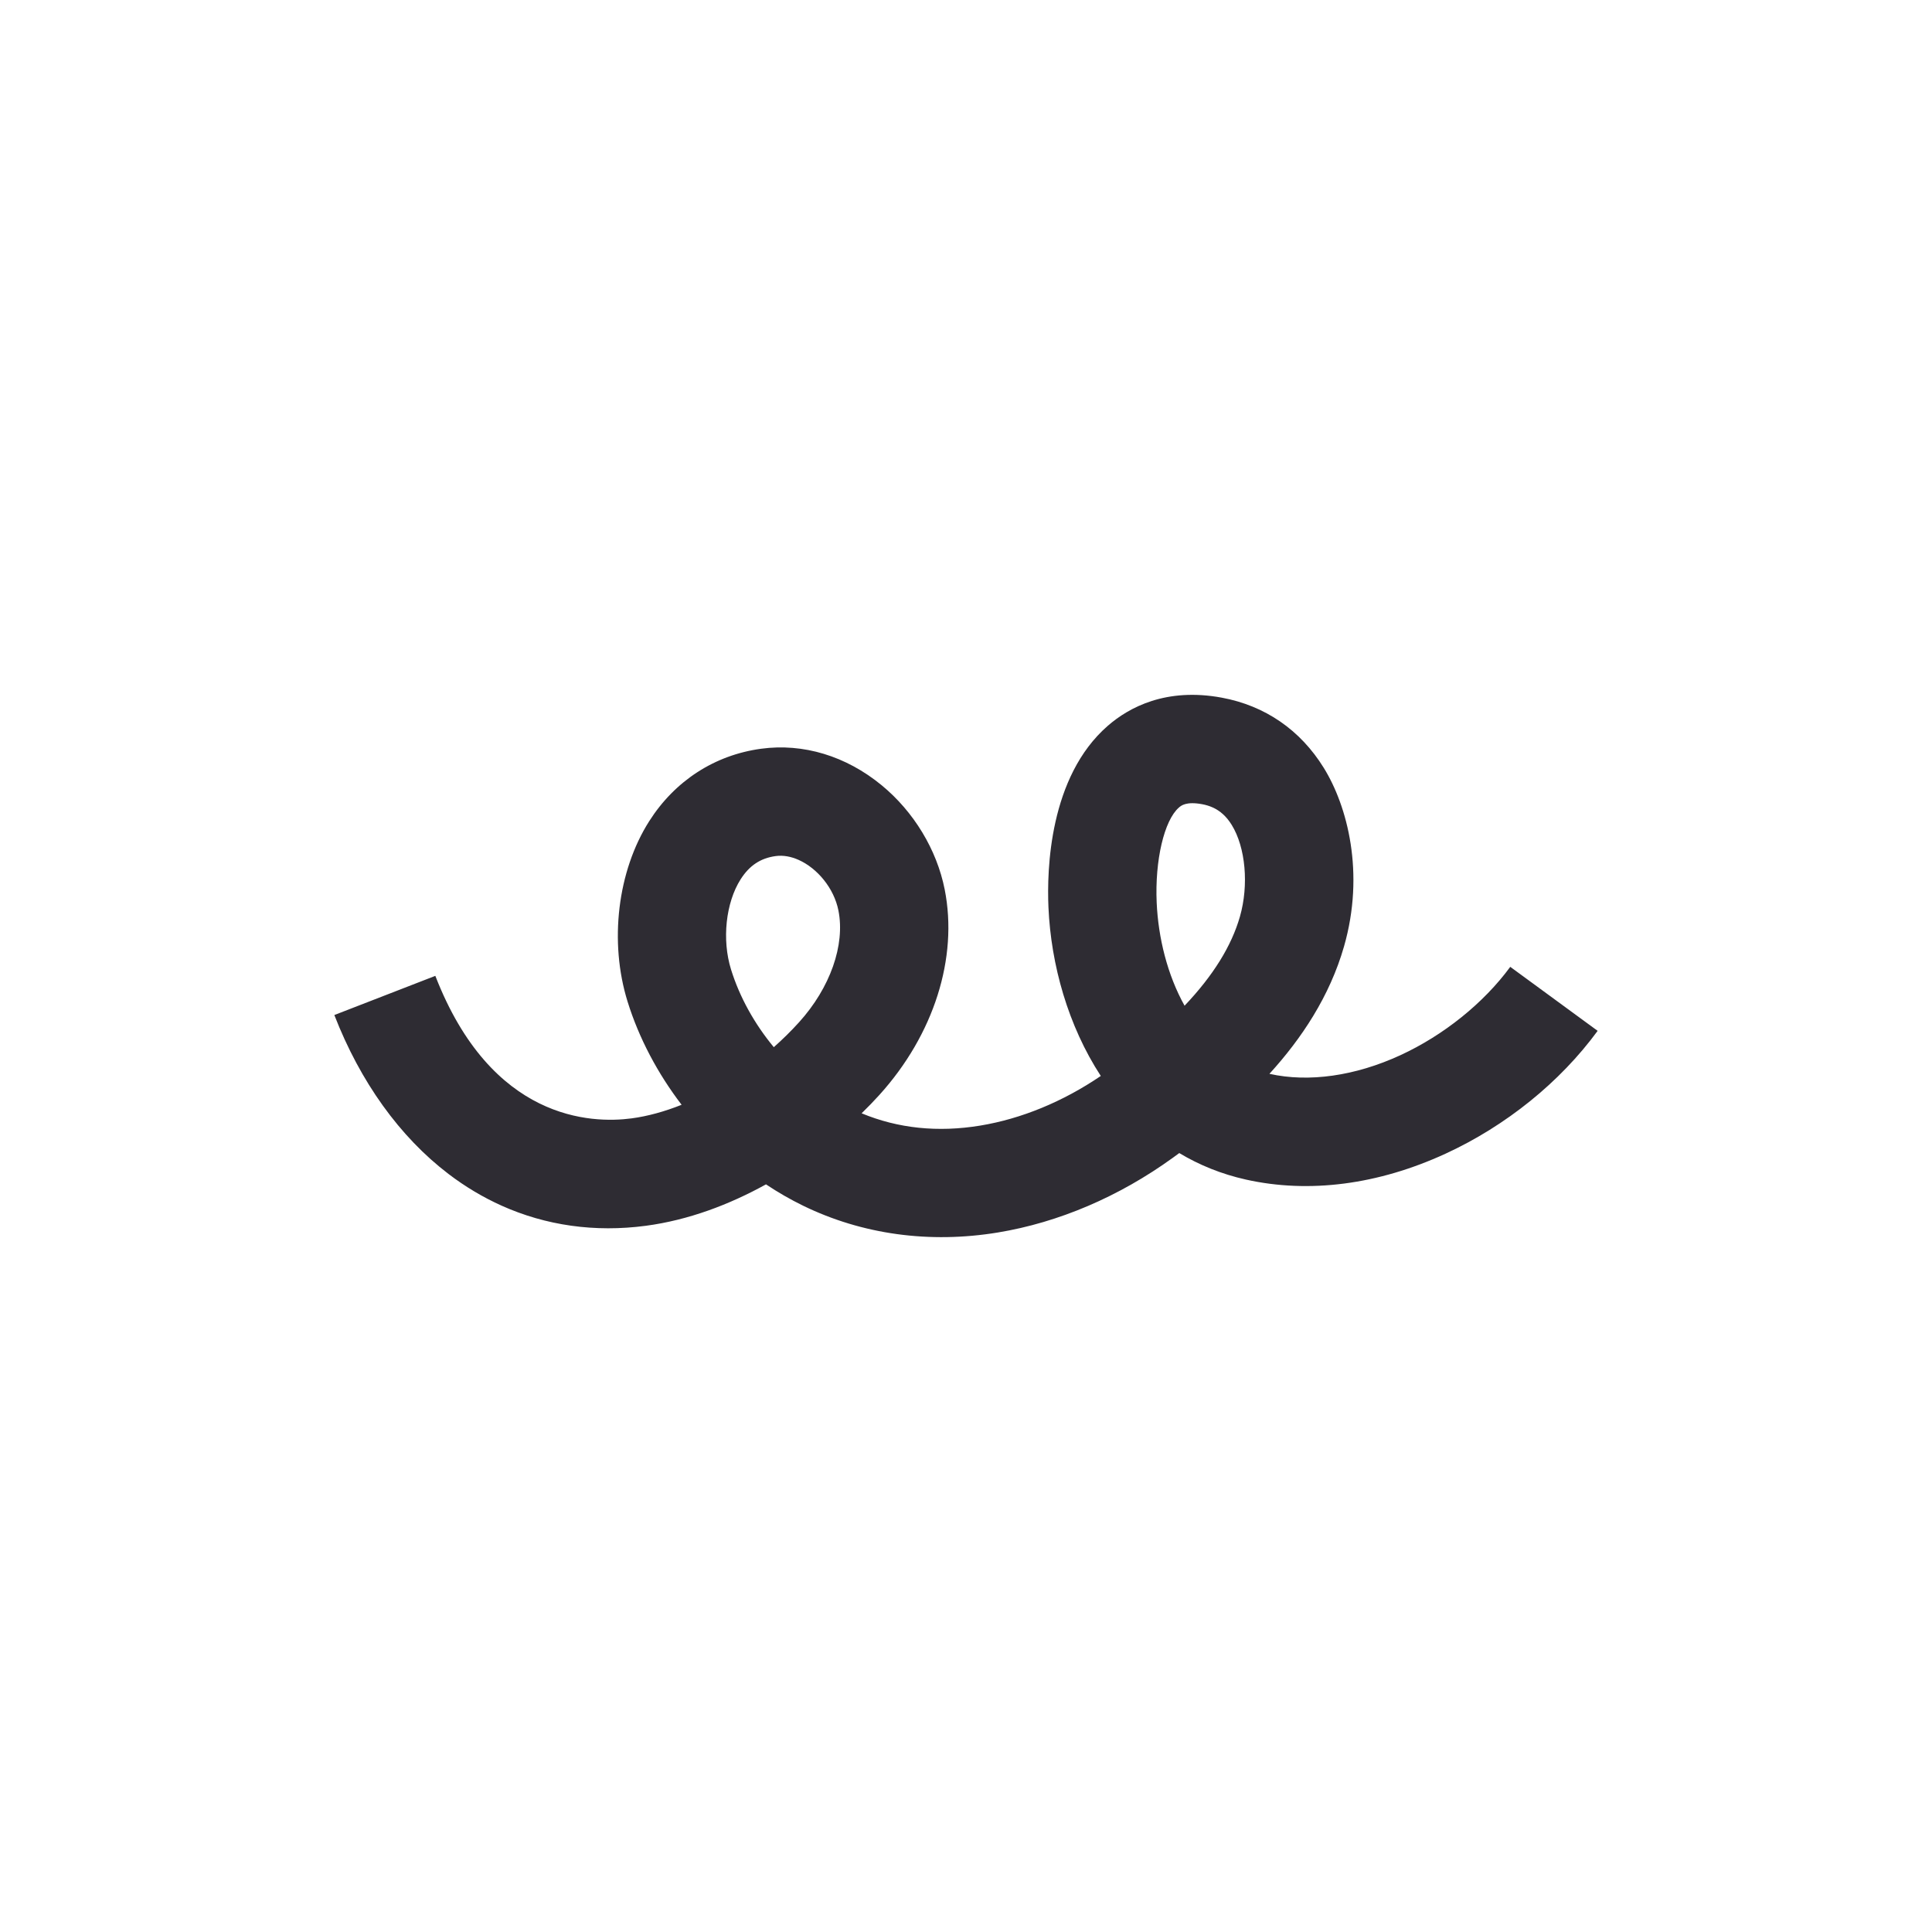 <svg viewBox="0 0 1080 1080" xmlns="http://www.w3.org/2000/svg" data-name="Layer 1" id="Layer_1">
  <defs>
    <style>
      .cls-1 {
        fill: #2e2c33;
      }
    </style>
  </defs>
  <path d="M280.3,673.92c-10.31-4.63-20.19-10.52-29.53-17.63-27.28-20.77-49.37-51.5-63.87-88.88l56.45-21.9c31.38,80.89,87.17,82.66,109.7,79.67,8.98-1.19,18.44-3.8,27.97-7.6-13.4-17.54-23.84-37.2-30.2-57.66-10.39-33.42-5.64-73.03,12.12-100.92,14.37-22.56,36.57-36.92,62.52-40.45,23.56-3.2,47.49,4.04,67.38,20.4,17.99,14.8,30.84,36.04,35.25,58.27,7.58,38.25-6.05,81.17-36.48,114.82-3.07,3.39-6.39,6.84-9.96,10.3,20.36,8.46,42.63,10.78,66.32,6.87,23-3.79,46.18-13.35,67.38-27.74-18.28-28.04-27.84-62.12-29.26-94.24-.93-21.02.43-73,33.17-101.5,11.9-10.35,32.61-21.49,63.72-15.73,24.18,4.48,43.9,18.04,57.01,39.23,13.2,21.32,23.11,58.75,11.32,99.85-7.99,27.87-23.74,51.5-41.69,71.19l.07.02c21.94,4.89,47.89,1.2,73.06-10.39,24.24-11.16,46.65-29.18,61.49-49.43l48.85,35.78c-21.04,28.72-51.23,53.1-85.01,68.66-37.68,17.35-76.26,22.36-111.56,14.49-13.76-3.07-26.19-8.16-37.3-14.83-1.22.9-2.42,1.78-3.61,2.64-30.03,21.73-63.85,36.17-97.79,41.76-38.18,6.29-75.82,1.13-108.85-14.96-7.14-3.48-14.09-7.48-20.78-11.95-20.47,11.33-43.32,19.99-67.16,23.16-28.46,3.78-55.86-.11-80.73-11.29ZM446.5,480.72c-4.24-1.91-8.67-2.74-12.88-2.17-8.47,1.15-14.7,5.28-19.6,12.98-8.33,13.08-10.54,33.81-5.37,50.41,4.84,15.58,13.17,30.47,23.91,43.44,4.97-4.4,9.72-9.07,14.13-13.95,17.39-19.23,25.82-43.15,22-62.43-2.48-12.52-11.8-23.61-22.19-28.28ZM677.86,451.35c-1.8-.81-3.76-1.41-5.88-1.8-8.92-1.65-11.75.81-12.96,1.87-8.25,7.18-13.48,29.53-12.43,53.13.87,19.69,5.98,40.41,15.59,57.65,16-16.85,26.22-33.35,30.94-49.8,5.06-17.65,3.17-38.74-4.6-51.29-2.86-4.62-6.32-7.81-10.65-9.76Z" class="cls-1"></path>
</svg>